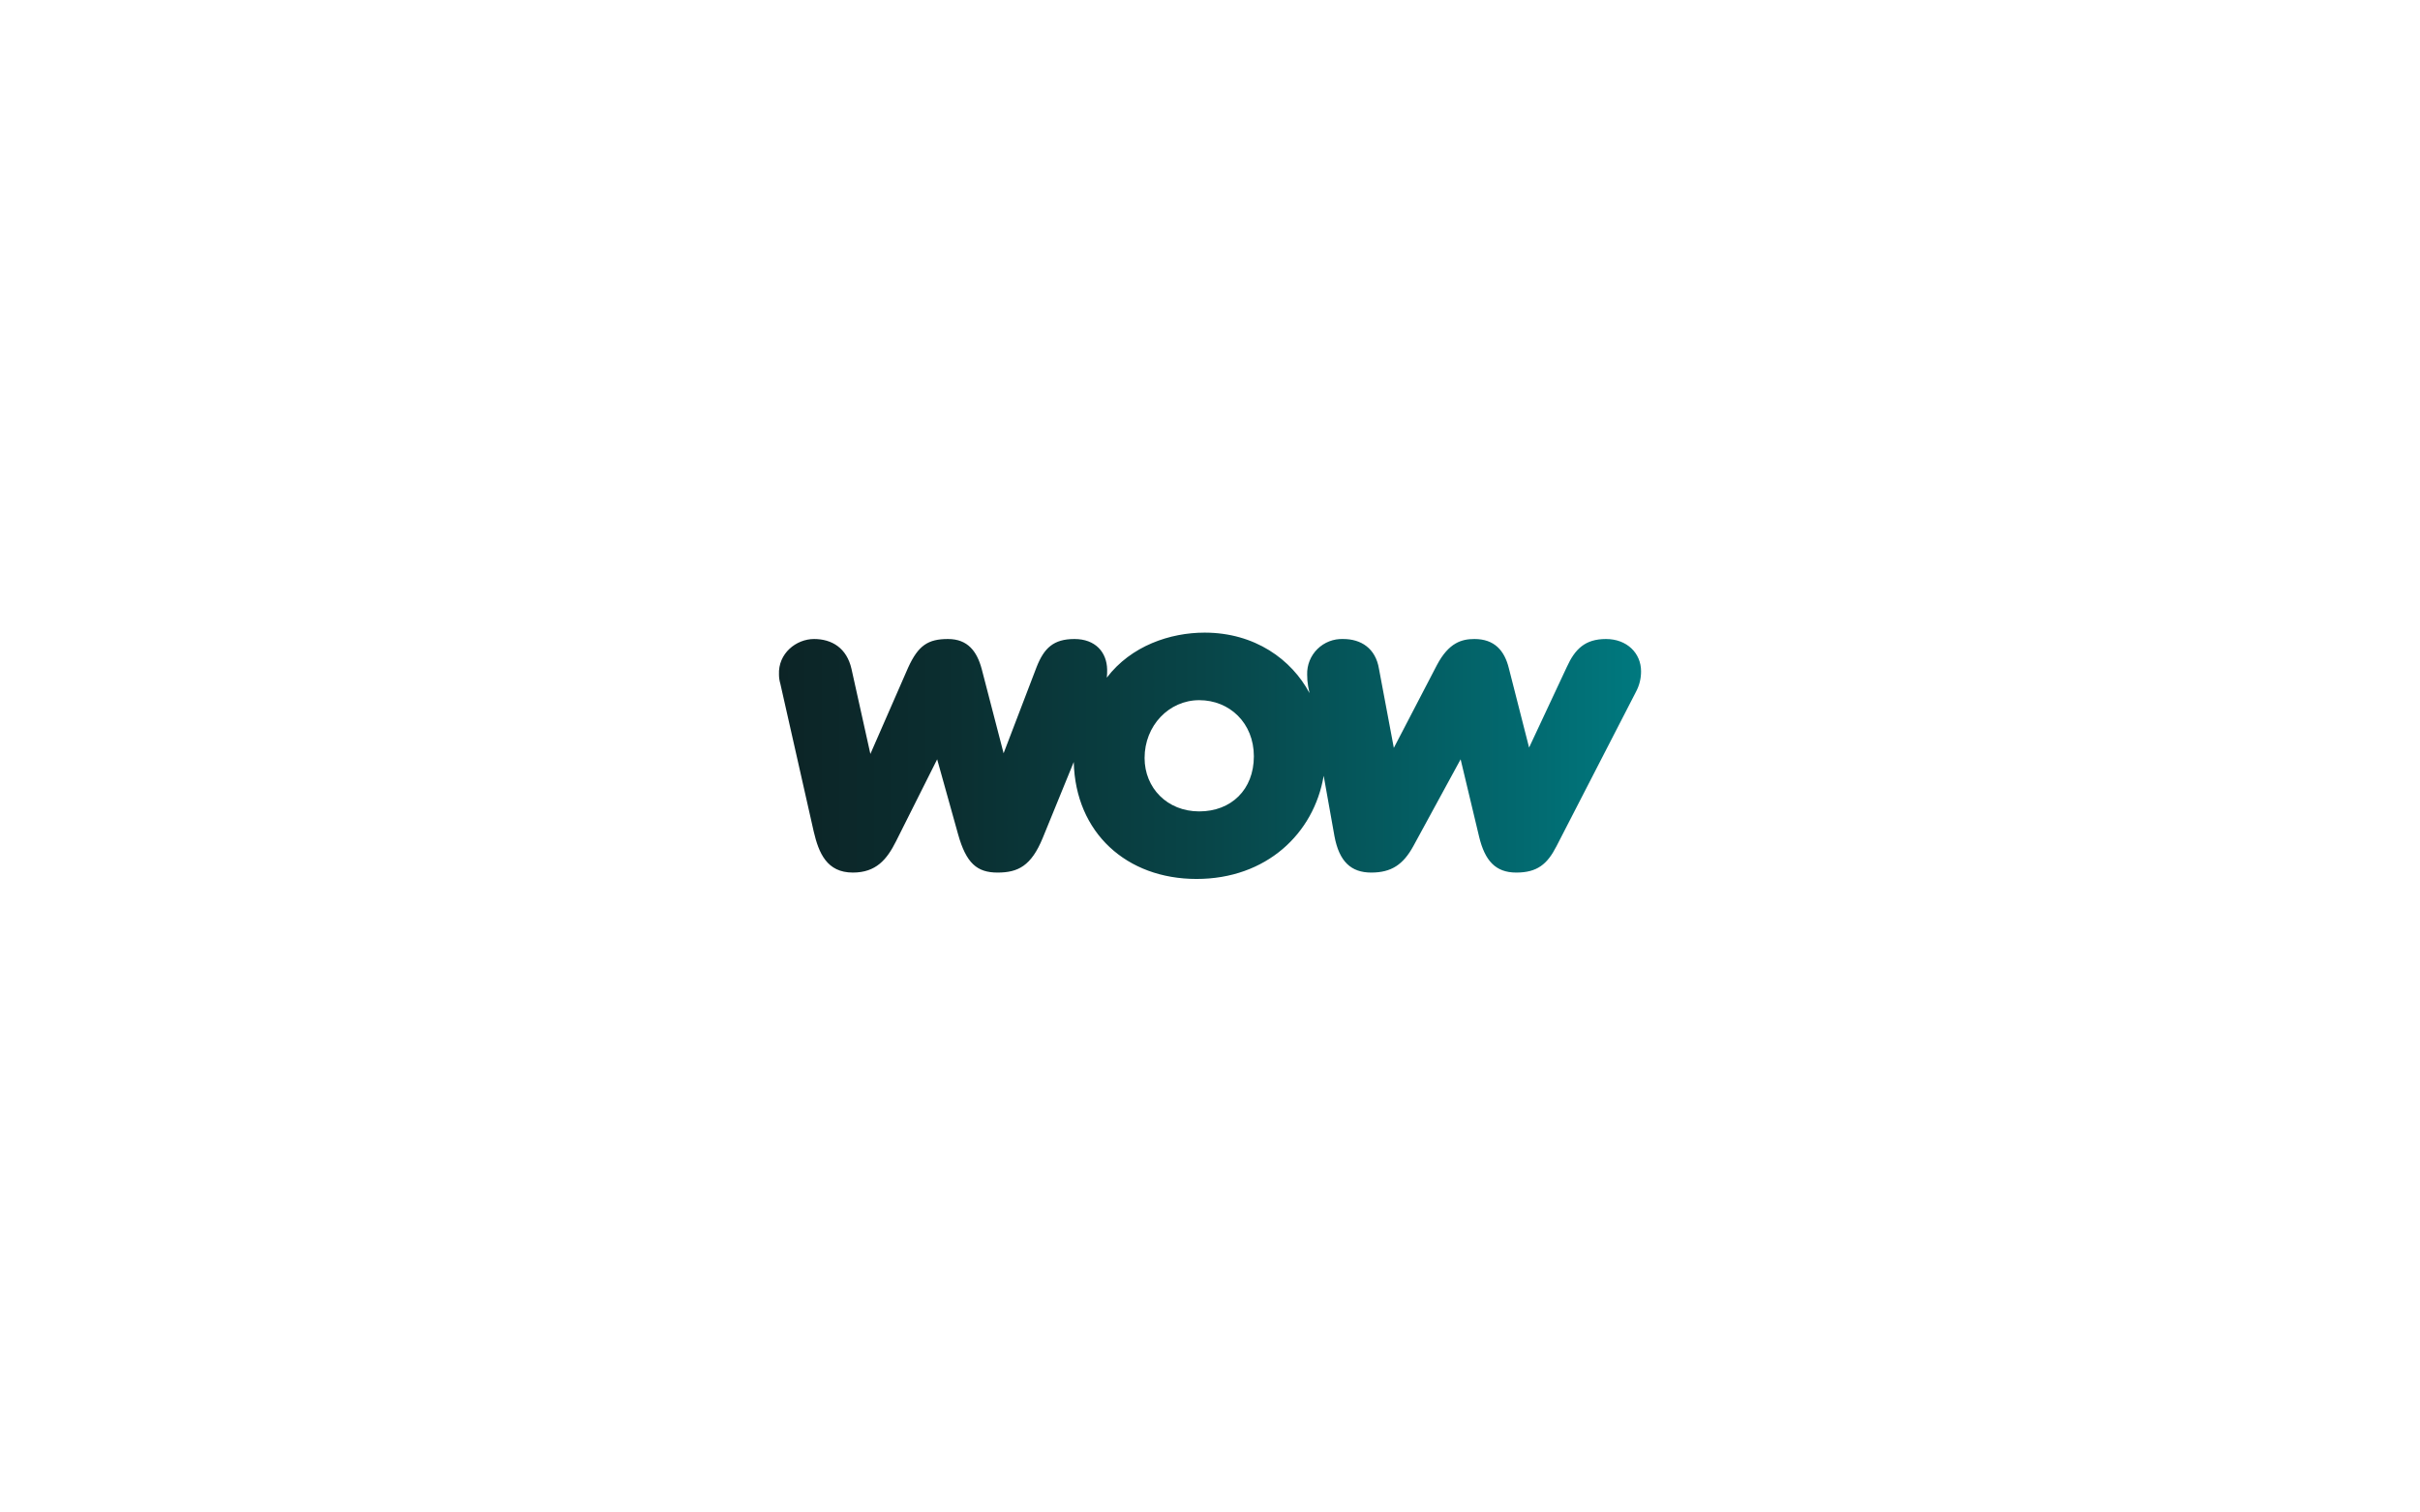 <svg width="160" height="100" viewBox="0 0 160 100" fill="none" xmlns="http://www.w3.org/2000/svg">
<g filter="url(#filter0_d_2255_4347)">
<path d="M20 32C20 25.373 25.373 20 32 20H128C134.627 20 140 25.373 140 32V68C140 74.627 134.627 80 128 80H32C25.373 80 20 74.627 20 68V32Z" fill="white" fill-opacity="0.5" shape-rendering="crispEdges"/>
<g clip-path="url(#clip0_2255_4347)">
<path d="M56.386 57.691C57.925 57.691 58.639 56.824 59.241 55.624L61.961 50.203L63.344 55.158C63.879 57.069 64.592 57.691 65.953 57.691C67.313 57.691 68.183 57.246 68.941 55.402L70.992 50.381C71.104 55.069 74.493 58.113 79.109 58.113C83.725 58.113 86.87 55.113 87.516 51.292L88.23 55.291C88.542 56.958 89.322 57.691 90.66 57.691C91.998 57.691 92.779 57.157 93.448 55.935L96.57 50.203L97.796 55.336C98.175 56.891 98.867 57.691 100.249 57.691C101.632 57.691 102.301 57.135 102.903 55.958L108.165 45.737C108.388 45.32 108.503 44.855 108.5 44.382C108.5 43.182 107.563 42.249 106.181 42.249C104.798 42.249 104.129 42.916 103.594 44.093L101.097 49.426L99.759 44.182C99.469 43.005 98.8 42.249 97.484 42.249C96.637 42.249 95.789 42.494 95.009 43.96L92.154 49.448L91.173 44.227C90.95 42.849 89.969 42.249 88.81 42.249C88.495 42.237 88.181 42.289 87.887 42.403C87.594 42.517 87.327 42.689 87.103 42.91C86.879 43.131 86.703 43.395 86.586 43.687C86.47 43.978 86.414 44.291 86.424 44.604C86.422 44.865 86.444 45.125 86.49 45.382L86.58 45.826C85.398 43.605 82.967 41.827 79.644 41.827C77.37 41.827 74.783 42.694 73.178 44.804C73.196 44.627 73.204 44.449 73.2 44.271C73.178 43.116 72.419 42.249 71.037 42.249C69.654 42.249 69.03 42.849 68.539 44.093L66.354 49.803L64.905 44.227C64.592 43.071 63.99 42.249 62.675 42.249C61.359 42.249 60.712 42.671 60.043 44.138L57.546 49.848L56.297 44.227C55.985 42.849 55.004 42.249 53.822 42.249C52.64 42.249 51.436 43.205 51.503 44.604C51.504 44.808 51.534 45.01 51.592 45.204L53.8 54.98C54.134 56.402 54.669 57.691 56.386 57.691ZM75.675 50.114C75.675 47.981 77.281 46.293 79.288 46.293C81.295 46.293 82.9 47.804 82.9 50.003C82.9 52.203 81.406 53.647 79.288 53.647C77.169 53.647 75.675 52.092 75.675 50.114Z" fill="url(#paint0_linear_2255_4347)"/>
</g>
</g>
<defs>
<filter id="filter0_d_2255_4347" x="0" y="0" width="160" height="100" filterUnits="userSpaceOnUse" color-interpolation-filters="sRGB">
<feFlood flood-opacity="0" result="BackgroundImageFix"/>
<feColorMatrix in="SourceAlpha" type="matrix" values="0 0 0 0 0 0 0 0 0 0 0 0 0 0 0 0 0 0 127 0" result="hardAlpha"/>
<feOffset/>
<feGaussianBlur stdDeviation="10"/>
<feComposite in2="hardAlpha" operator="out"/>
<feColorMatrix type="matrix" values="0 0 0 0 0 0 0 0 0 0 0 0 0 0 0 0 0 0 0.08 0"/>
<feBlend mode="normal" in2="BackgroundImageFix" result="effect1_dropShadow_2255_4347"/>
<feBlend mode="normal" in="SourceGraphic" in2="effect1_dropShadow_2255_4347" result="shape"/>
</filter>
<linearGradient id="paint0_linear_2255_4347" x1="51.503" y1="49.979" x2="108.491" y2="49.979" gradientUnits="userSpaceOnUse">
<stop stop-color="#0C2426"/>
<stop offset="0.18" stop-color="#0B2D2F"/>
<stop offset="0.48" stop-color="#084447"/>
<stop offset="0.86" stop-color="#02696F"/>
<stop offset="1" stop-color="#00797F"/>
</linearGradient>
<clipPath id="clip0_2255_4347">
<rect width="57" height="16.346" fill="white" transform="translate(51.5 41.827)"/>
</clipPath>
</defs>
</svg>
